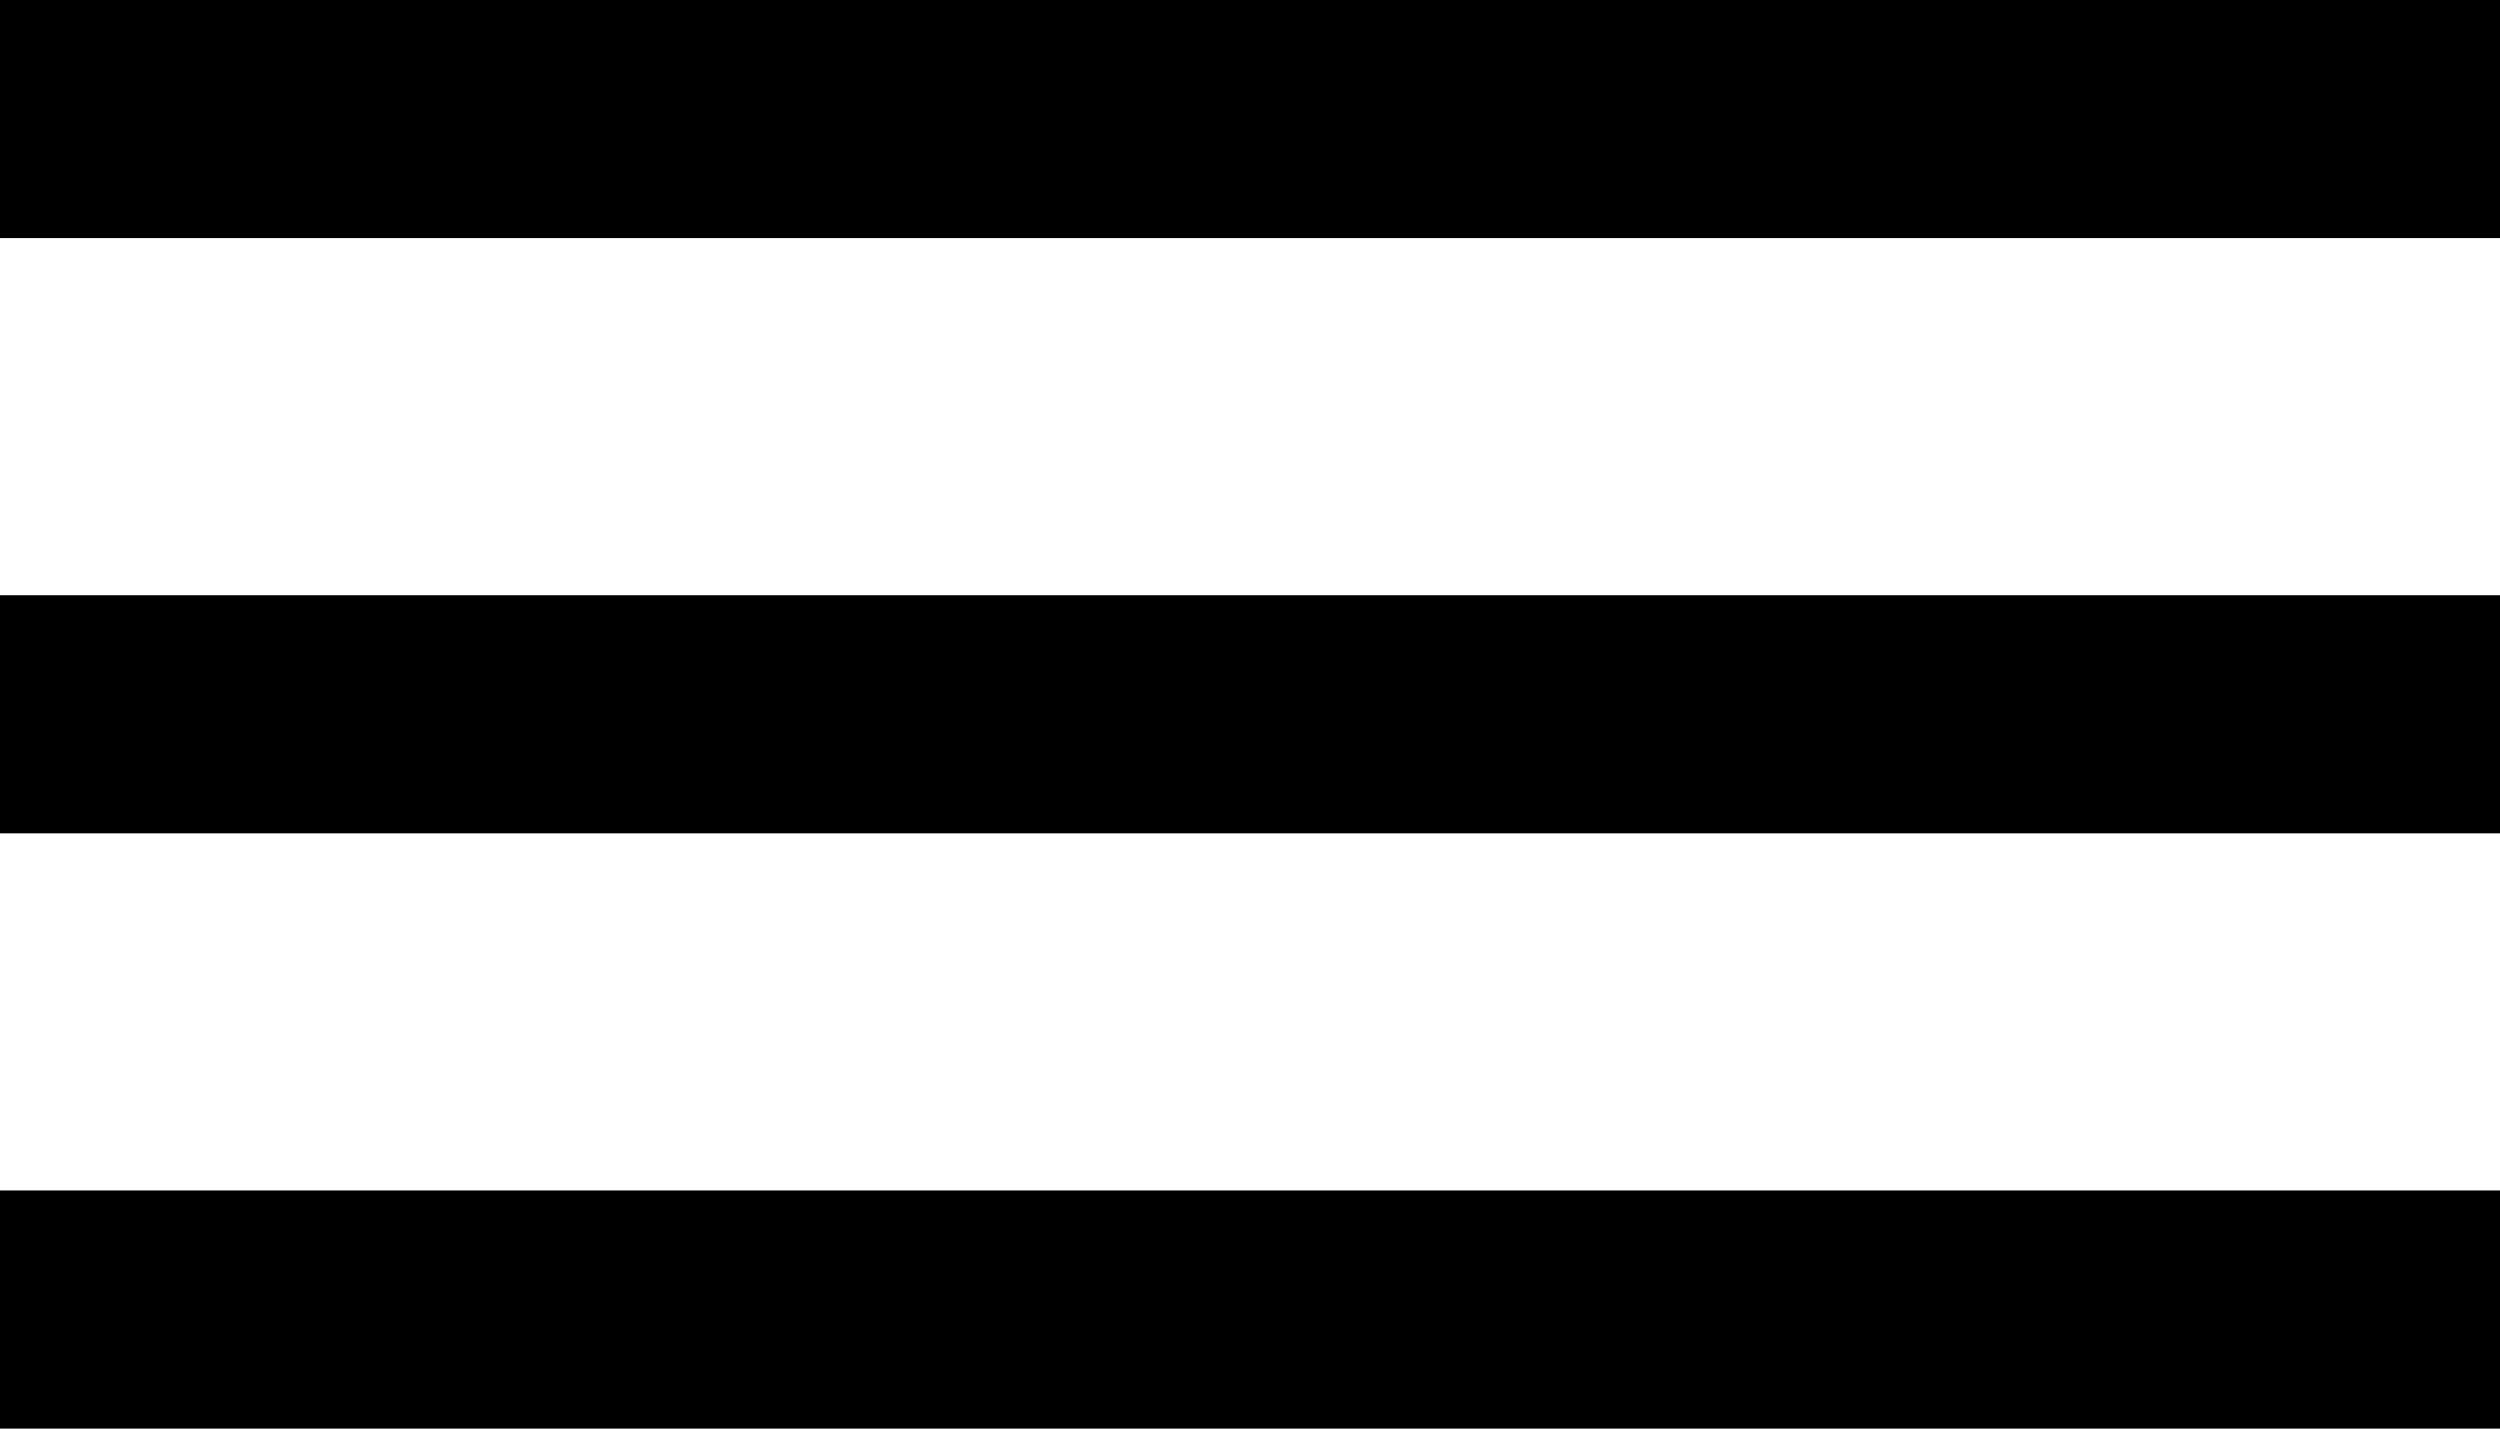 <!-- Generator: Adobe Illustrator 18.1.1, SVG Export Plug-In  -->
<svg version="1.1"
	 xmlns="http://www.w3.org/2000/svg" xmlns:xlink="http://www.w3.org/1999/xlink" xmlns:a="http://ns.adobe.com/AdobeSVGViewerExtensions/3.0/"
	 x="0px" y="0px" width="21px" height="12px" viewBox="0 0 21 12" enable-background="new 0 0 21 12" xml:space="preserve">
<defs>
</defs>
<rect y="0" width="21" height="2"/>
<rect y="5" width="21" height="2"/>
<rect y="10" width="21" height="2"/>
</svg>
